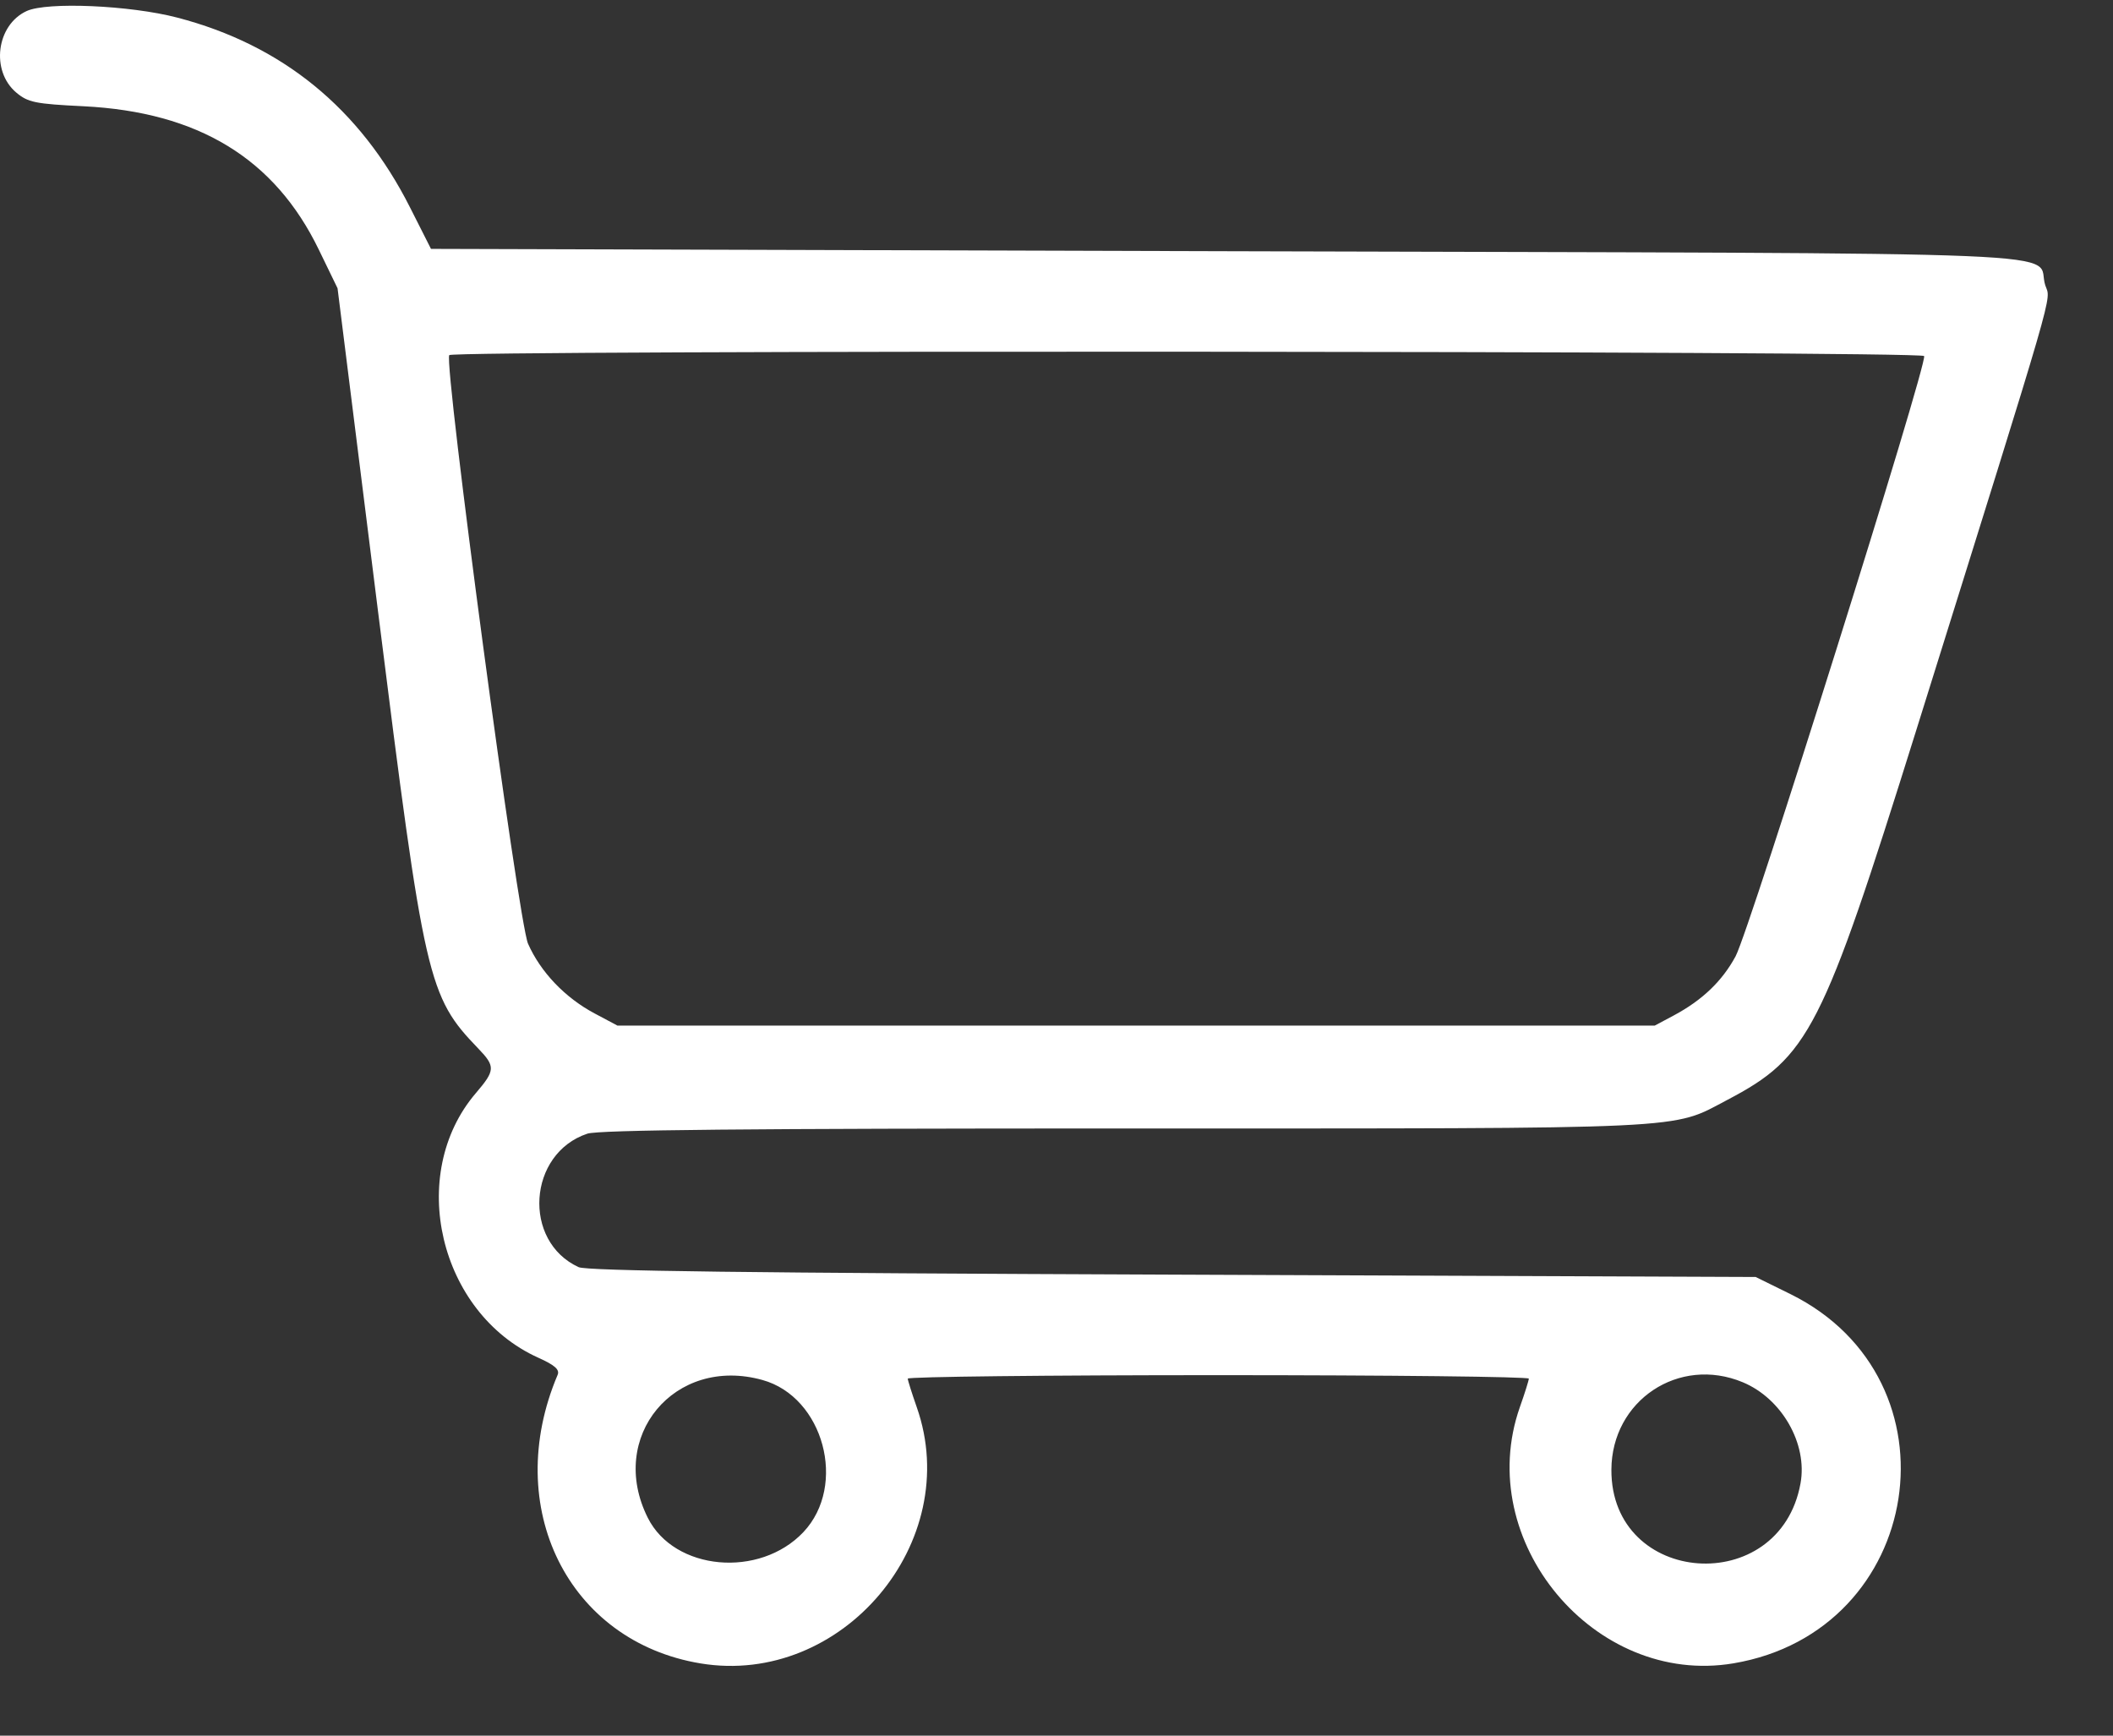 <svg width="28" height="23" viewBox="0 0 28 23" fill="none" xmlns="http://www.w3.org/2000/svg">
<rect x="0" y="0" width="28" height="23" fill="#333333" stroke="none"/>
<path fill-rule="evenodd" clip-rule="evenodd" d="M0.354 0.146C-0.048 0.33 -0.126 0.939 0.216 1.227C0.371 1.357 0.466 1.377 1.107 1.408C2.628 1.484 3.64 2.101 4.225 3.309L4.473 3.82L5.009 8.099C5.625 13.009 5.669 13.201 6.34 13.897C6.566 14.132 6.563 14.185 6.306 14.485C5.385 15.561 5.817 17.397 7.131 17.991C7.354 18.091 7.419 18.15 7.389 18.22C6.646 19.972 7.528 21.753 9.284 22.043C11.158 22.352 12.776 20.433 12.148 18.647C12.084 18.464 12.03 18.294 12.029 18.269C12.028 18.244 13.88 18.223 16.144 18.223C18.409 18.223 20.261 18.244 20.259 18.269C20.258 18.294 20.205 18.464 20.14 18.647C19.517 20.419 21.129 22.352 22.97 22.042C25.502 21.616 26.017 18.282 23.726 17.149L23.265 16.922L15.542 16.891C9.932 16.869 7.778 16.842 7.668 16.792C6.919 16.449 6.994 15.286 7.783 15.023C7.932 14.973 9.901 14.954 14.899 14.954C22.514 14.954 22.135 14.972 22.89 14.575C23.971 14.007 24.146 13.663 25.39 9.686C27.289 3.611 27.176 4.001 27.103 3.782C26.95 3.316 28.054 3.363 16.25 3.329L5.711 3.298L5.433 2.748C4.77 1.436 3.739 0.595 2.348 0.233C1.724 0.07 0.625 0.022 0.354 0.146ZM25.497 4.718C25.549 4.801 23.185 12.327 22.999 12.672C22.821 13.002 22.557 13.254 22.182 13.455L21.927 13.591H15.054H8.182L7.88 13.43C7.488 13.222 7.162 12.88 6.997 12.505C6.869 12.215 5.881 4.831 5.953 4.706C5.993 4.638 25.454 4.649 25.497 4.718ZM10.103 18.287C10.915 18.512 11.23 19.684 10.646 20.303C10.065 20.917 8.937 20.815 8.585 20.115C8.044 19.04 8.938 17.963 10.103 18.287ZM23.094 18.317C23.612 18.533 23.955 19.133 23.859 19.658C23.583 21.181 21.346 21.018 21.353 19.476C21.357 18.558 22.248 17.965 23.094 18.317Z" fill="white"/>
</svg>
